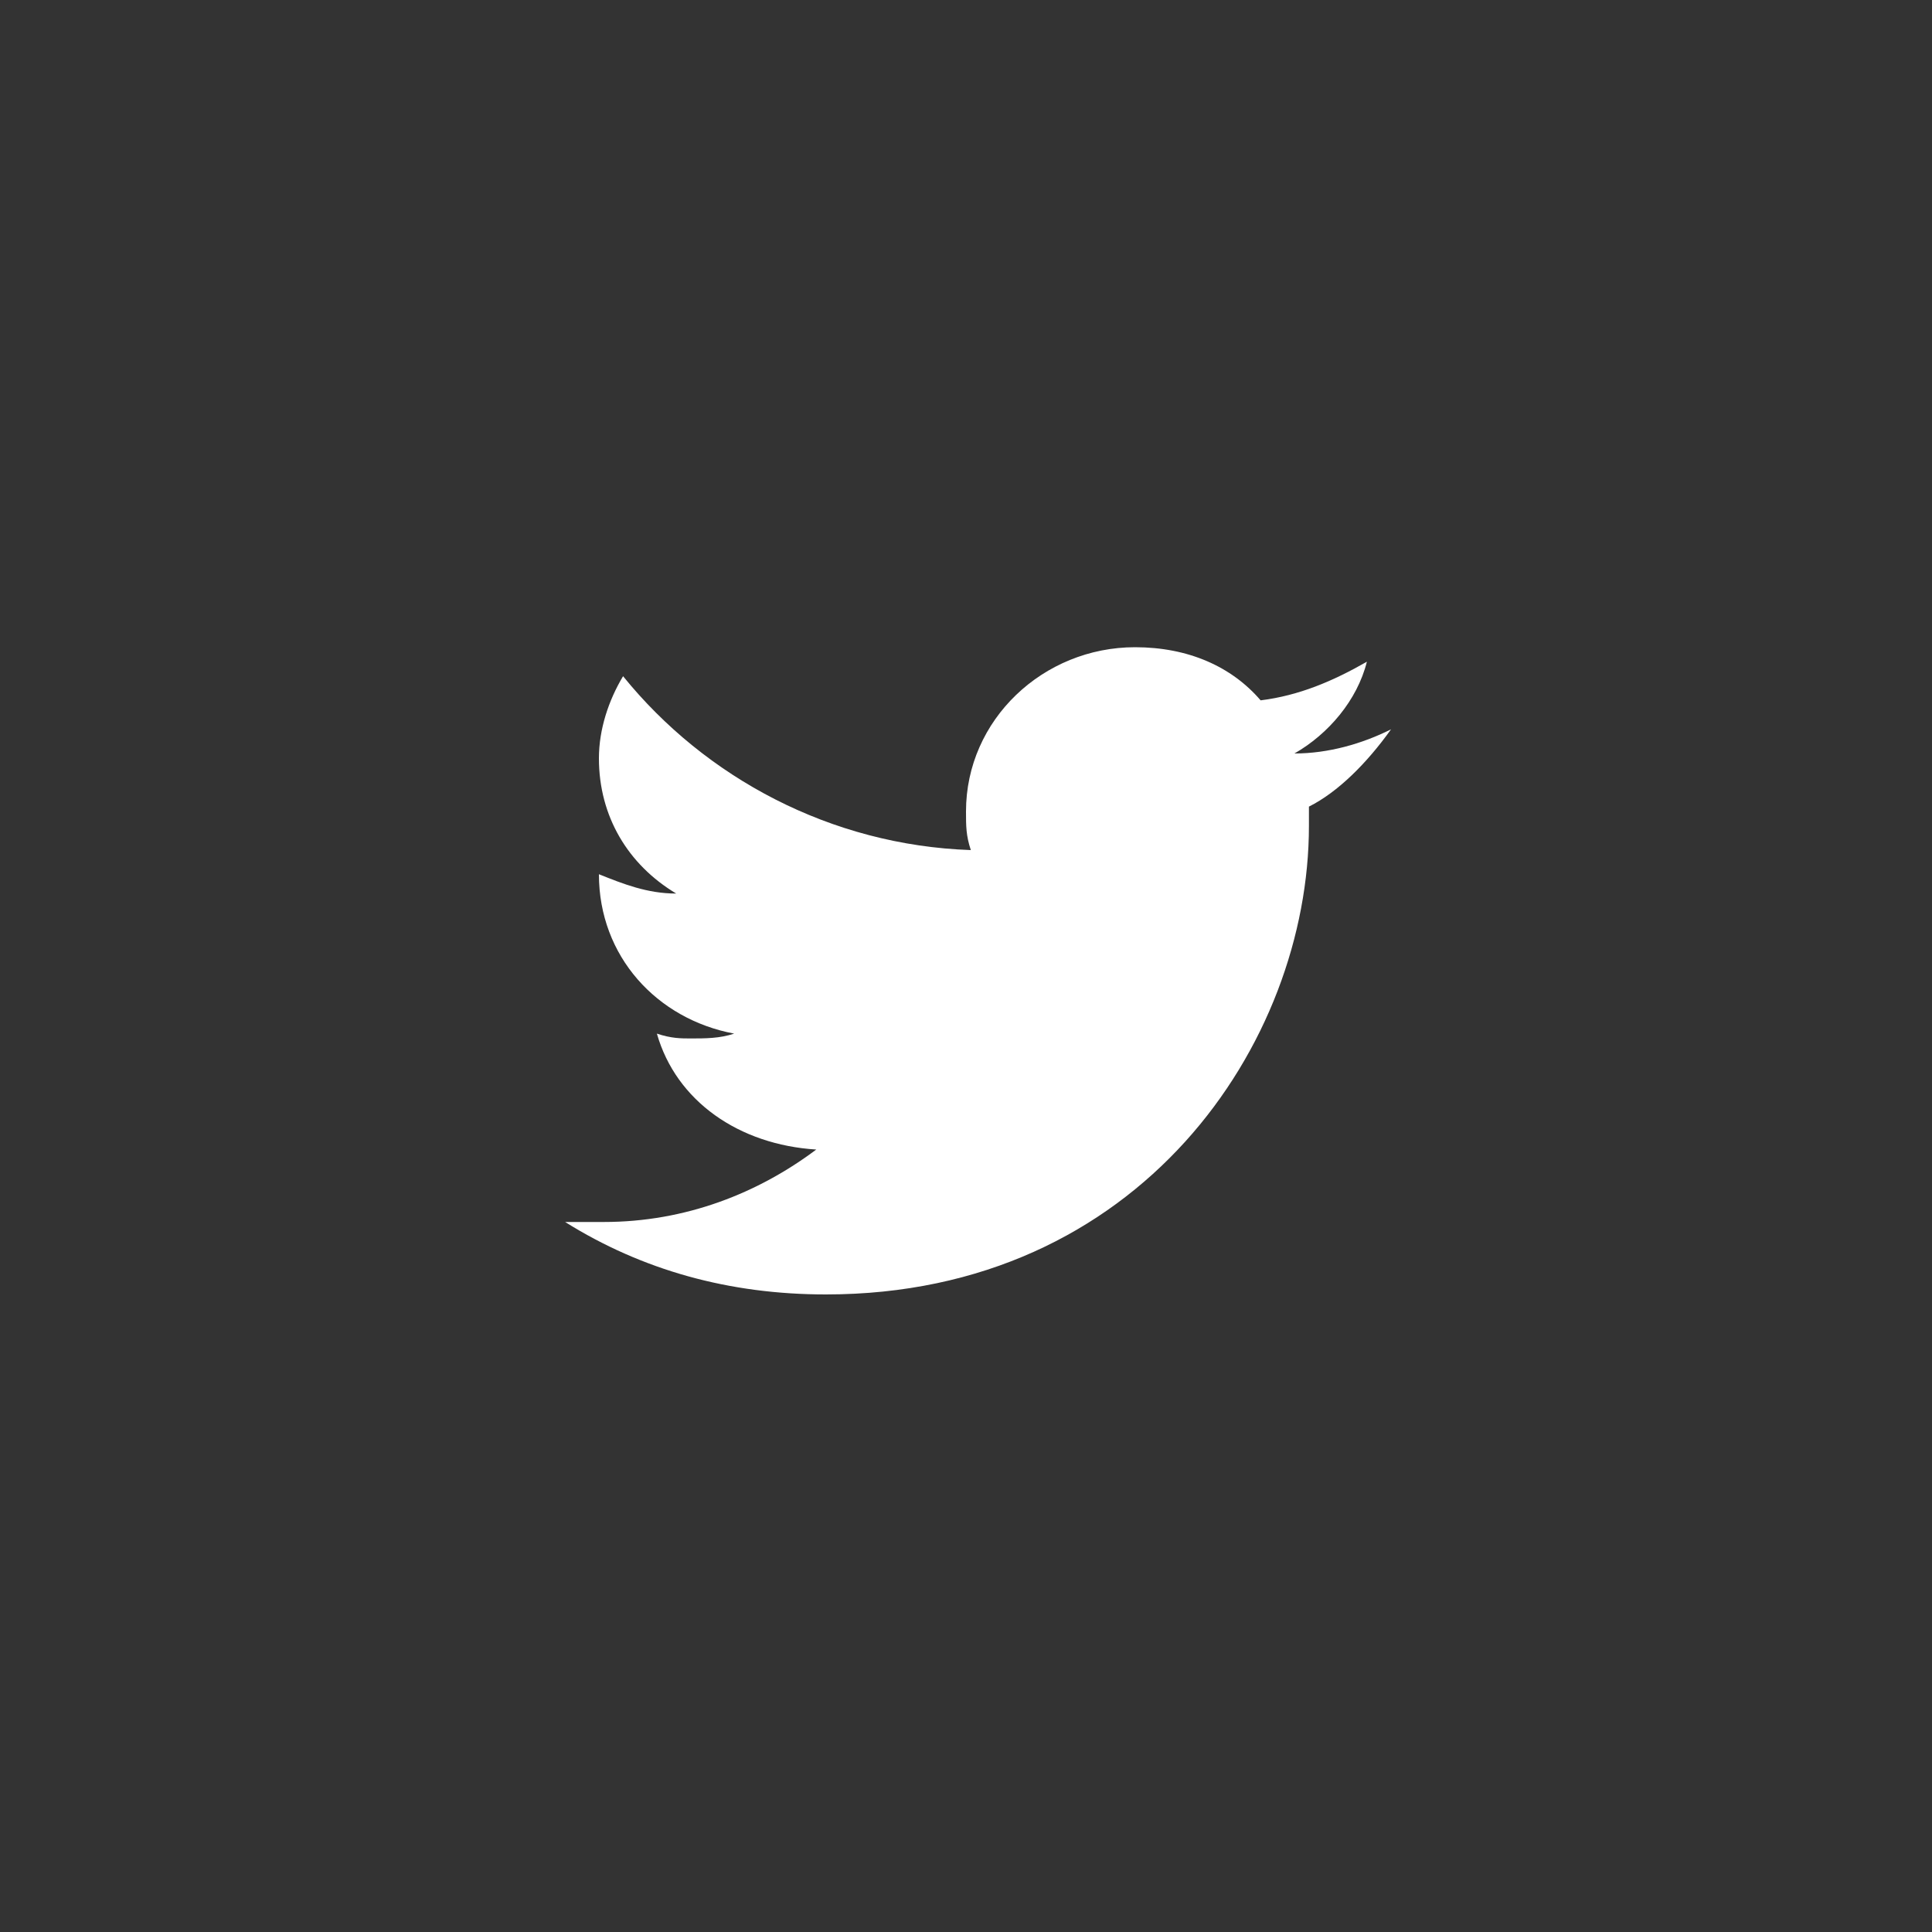<?xml version="1.0" encoding="utf-8"?>
<!-- Generator: Adobe Illustrator 24.2.0, SVG Export Plug-In . SVG Version: 6.00 Build 0)  -->
<svg version="1.1" id="Layer_1" xmlns="http://www.w3.org/2000/svg" xmlns:xlink="http://www.w3.org/1999/xlink" x="0px" y="0px"
	 viewBox="0 0 40 40" style="enable-background:new 0 0 40 40;" xml:space="preserve">
<rect x="0" y="0" width="40" height="40" fill="#333333" stroke="none"/>
<style type="text/css">
	.st0{fill-rule:evenodd;clip-rule:evenodd;fill:#FFFFFF;}
</style>
<g>
	<path class="st0" d="M28.8,15.1c-0.6,0.3-1.3,0.5-2,0.5c0.7-0.4,1.3-1.1,1.5-1.9c-0.7,0.4-1.4,0.7-2.2,0.8
		c-0.6-0.7-1.5-1.1-2.6-1.1c-1.9,0-3.5,1.5-3.5,3.4c0,0.3,0,0.5,0.1,0.8c-2.9-0.1-5.5-1.5-7.2-3.6c-0.3,0.5-0.5,1.1-0.5,1.7
		c0,1.2,0.6,2.2,1.6,2.8c-0.6,0-1.1-0.2-1.6-0.4v0c0,1.7,1.2,3,2.8,3.3c-0.3,0.1-0.6,0.1-0.9,0.1c-0.2,0-0.4,0-0.7-0.1
		c0.4,1.4,1.7,2.3,3.3,2.4c-1.2,0.9-2.7,1.5-4.4,1.5c-0.3,0-0.6,0-0.8,0c1.6,1,3.4,1.5,5.4,1.5c6.5,0,10-5.2,10-9.7l0-0.4
		C27.7,16.4,28.3,15.8,28.8,15.1z"/>
</g>
</svg>
